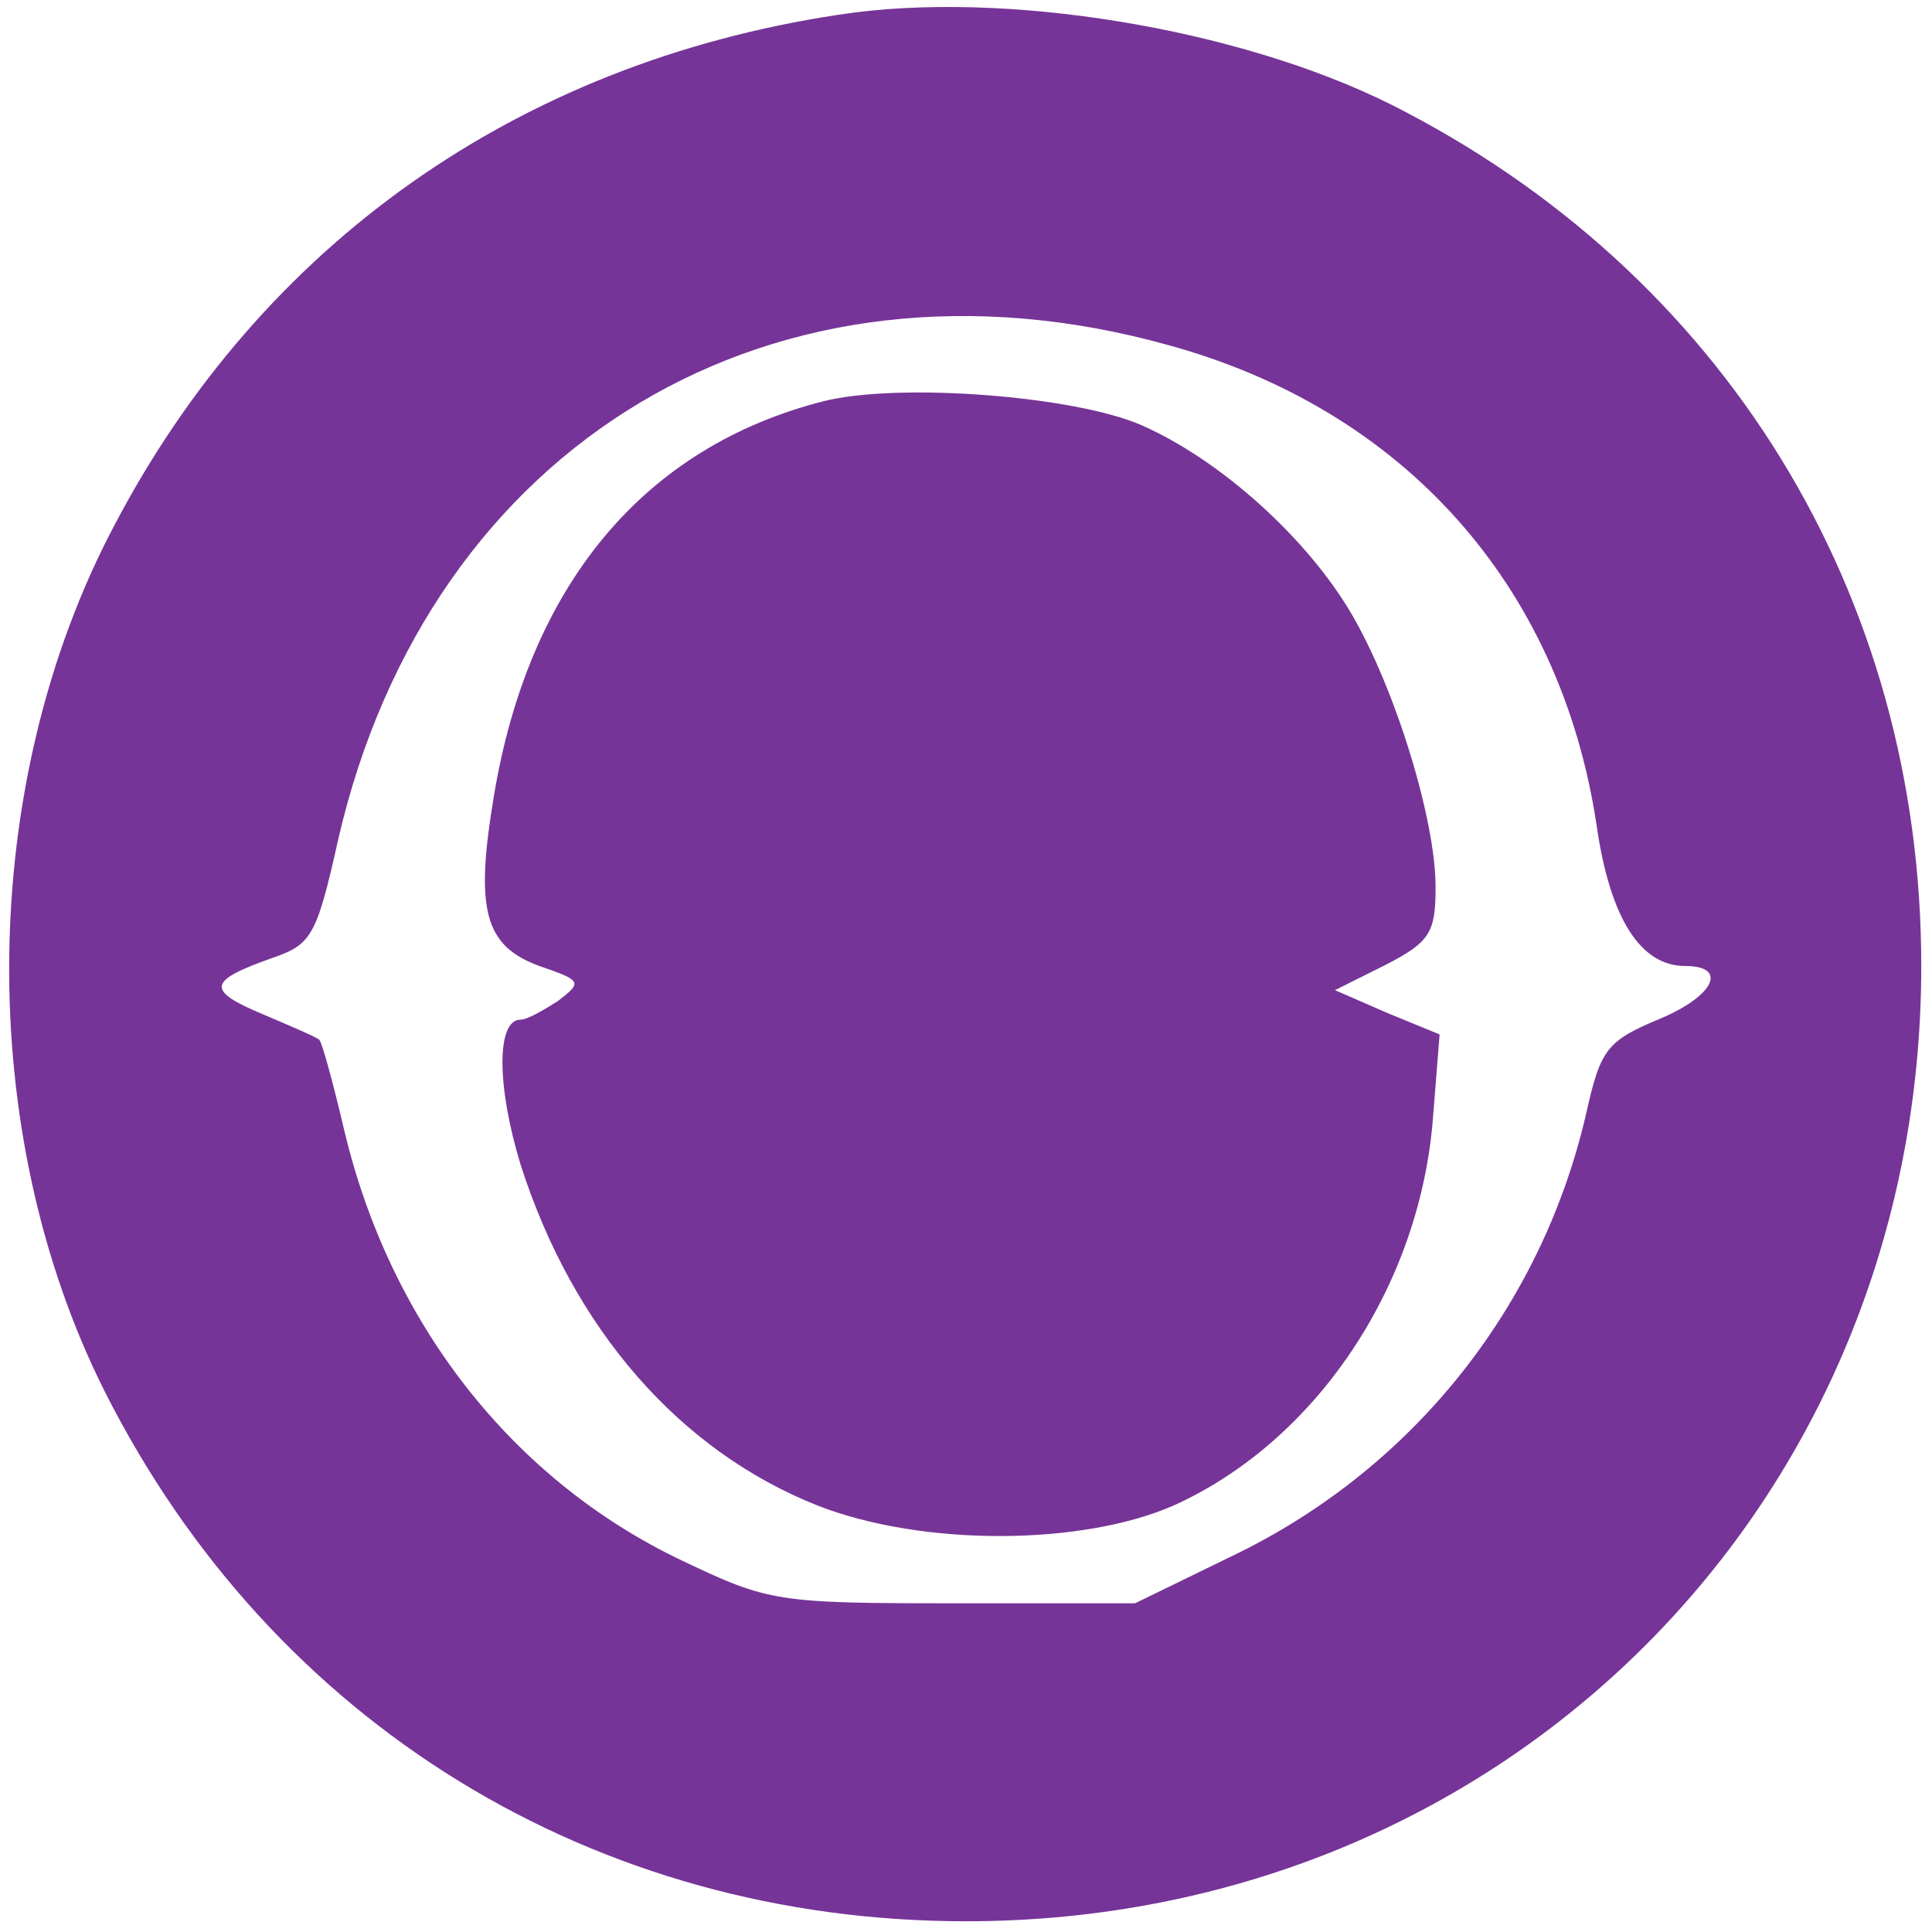 <?xml version="1.0" standalone="no"?>
<!DOCTYPE svg PUBLIC "-//W3C//DTD SVG 20010904//EN"
 "http://www.w3.org/TR/2001/REC-SVG-20010904/DTD/svg10.dtd">
<svg version="1.0" xmlns="http://www.w3.org/2000/svg"
 width="144pt" height="144pt" viewBox="0 0 144 144"
 preserveAspectRatio="xMidYMid meet">

<g transform="translate(0,144) scale(0.1,-0.1)"
fill="#763498" stroke="none">
<path d="M625 1429 c-239 -36 -430 -171 -540 -381 -102 -193 -104 -452 -7
-645 125 -248 365 -395 642 -395 401 0 712 311 712 712 0 277 -147 517 -395
642 -114 57 -290 86 -412 67z m245 -246 c176 -48 293 -179 320 -358 10 -70 33
-105 66 -105 32 0 22 -22 -18 -39 -41 -17 -45 -23 -56 -72 -33 -142 -127 -261
-258 -326 l-78 -38 -135 0 c-132 0 -138 1 -203 32 -126 60 -218 177 -252 323
-8 34 -16 63 -18 65 -2 2 -21 10 -42 19 -43 18 -41 25 7 42 29 10 33 16 49 88
68 296 326 450 618 369z"/>
<path d="M614 1141 c-134 -34 -220 -137 -246 -295 -14 -84 -7 -111 34 -126 32
-11 32 -12 14 -26 -11 -7 -23 -14 -28 -14 -18 0 -18 -49 0 -108 39 -122 118
-213 221 -254 79 -31 198 -30 266 0 106 48 183 163 193 288 l5 63 -39 16 -39
17 38 19 c33 17 37 24 37 58 0 50 -30 148 -63 204 -33 56 -97 114 -156 140
-50 22 -181 32 -237 18z"/>
</g>
</svg>

